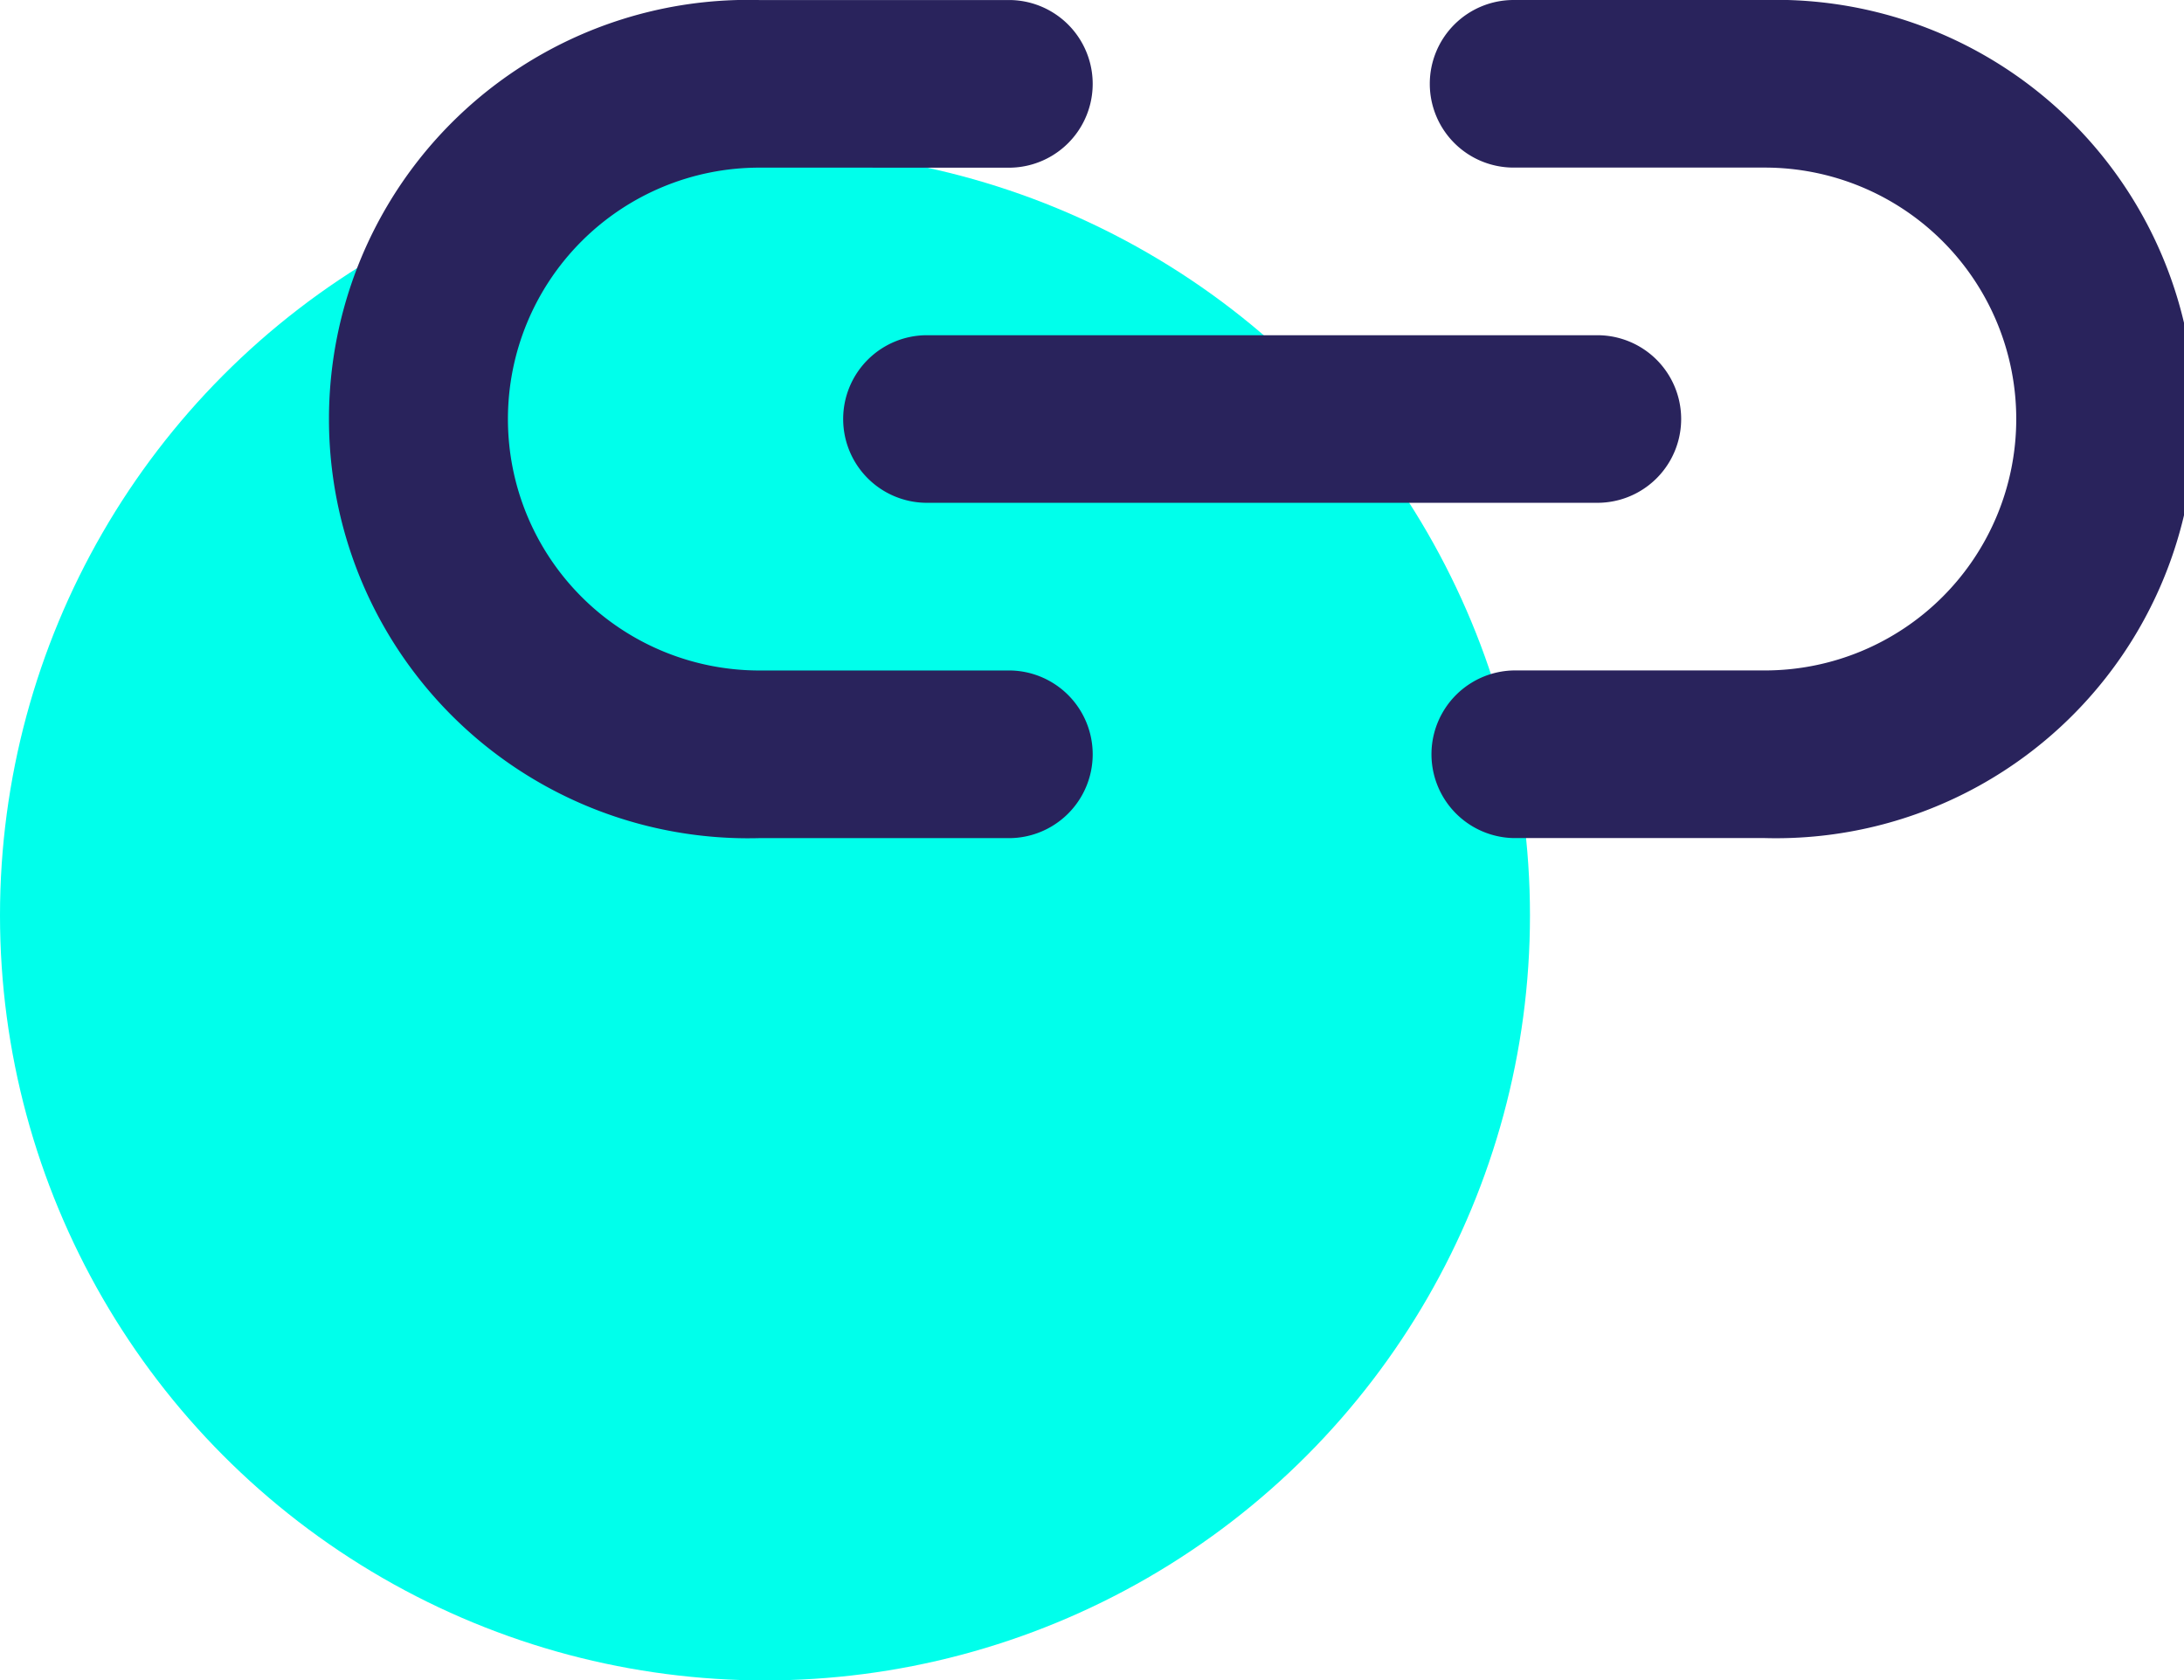 <svg xmlns="http://www.w3.org/2000/svg" viewBox="0 0 51.061 39.286">
  <g transform="translate(-2367.5 11577.151)">
    <ellipse cx="17.885" cy="17.886" fill="#00ffeb" rx="17.885" ry="17.886" transform="translate(2367.5 -11573.637)"/>
    <path fill="#29235c" fill-rule="evenodd" d="M2387.213-11567.355a1.959 1.959 0 0 1 1.959-1.959h15.674a1.959 1.959 0 1 1 0 3.918h-15.674a1.959 1.959 0 0 1-1.959-1.959Z"/>
    <path fill="#29235c" fill-rule="evenodd" d="M2385.253-11573.232a5.878 5.878 0 1 0 0 11.756h5.878a1.96 1.96 0 0 1 0 3.919h-5.878a9.8 9.8 0 1 1 0-19.593h5.878a1.96 1.96 0 0 1 0 3.919Zm15.675-1.96a1.959 1.959 0 0 1 1.959-1.959h5.874a9.8 9.8 0 1 1 0 19.593h-5.878a1.96 1.96 0 0 1 0-3.919h5.878a5.878 5.878 0 1 0 0-11.756h-5.878a1.959 1.959 0 0 1-1.955-1.959Z"/>
  </g>
</svg>
